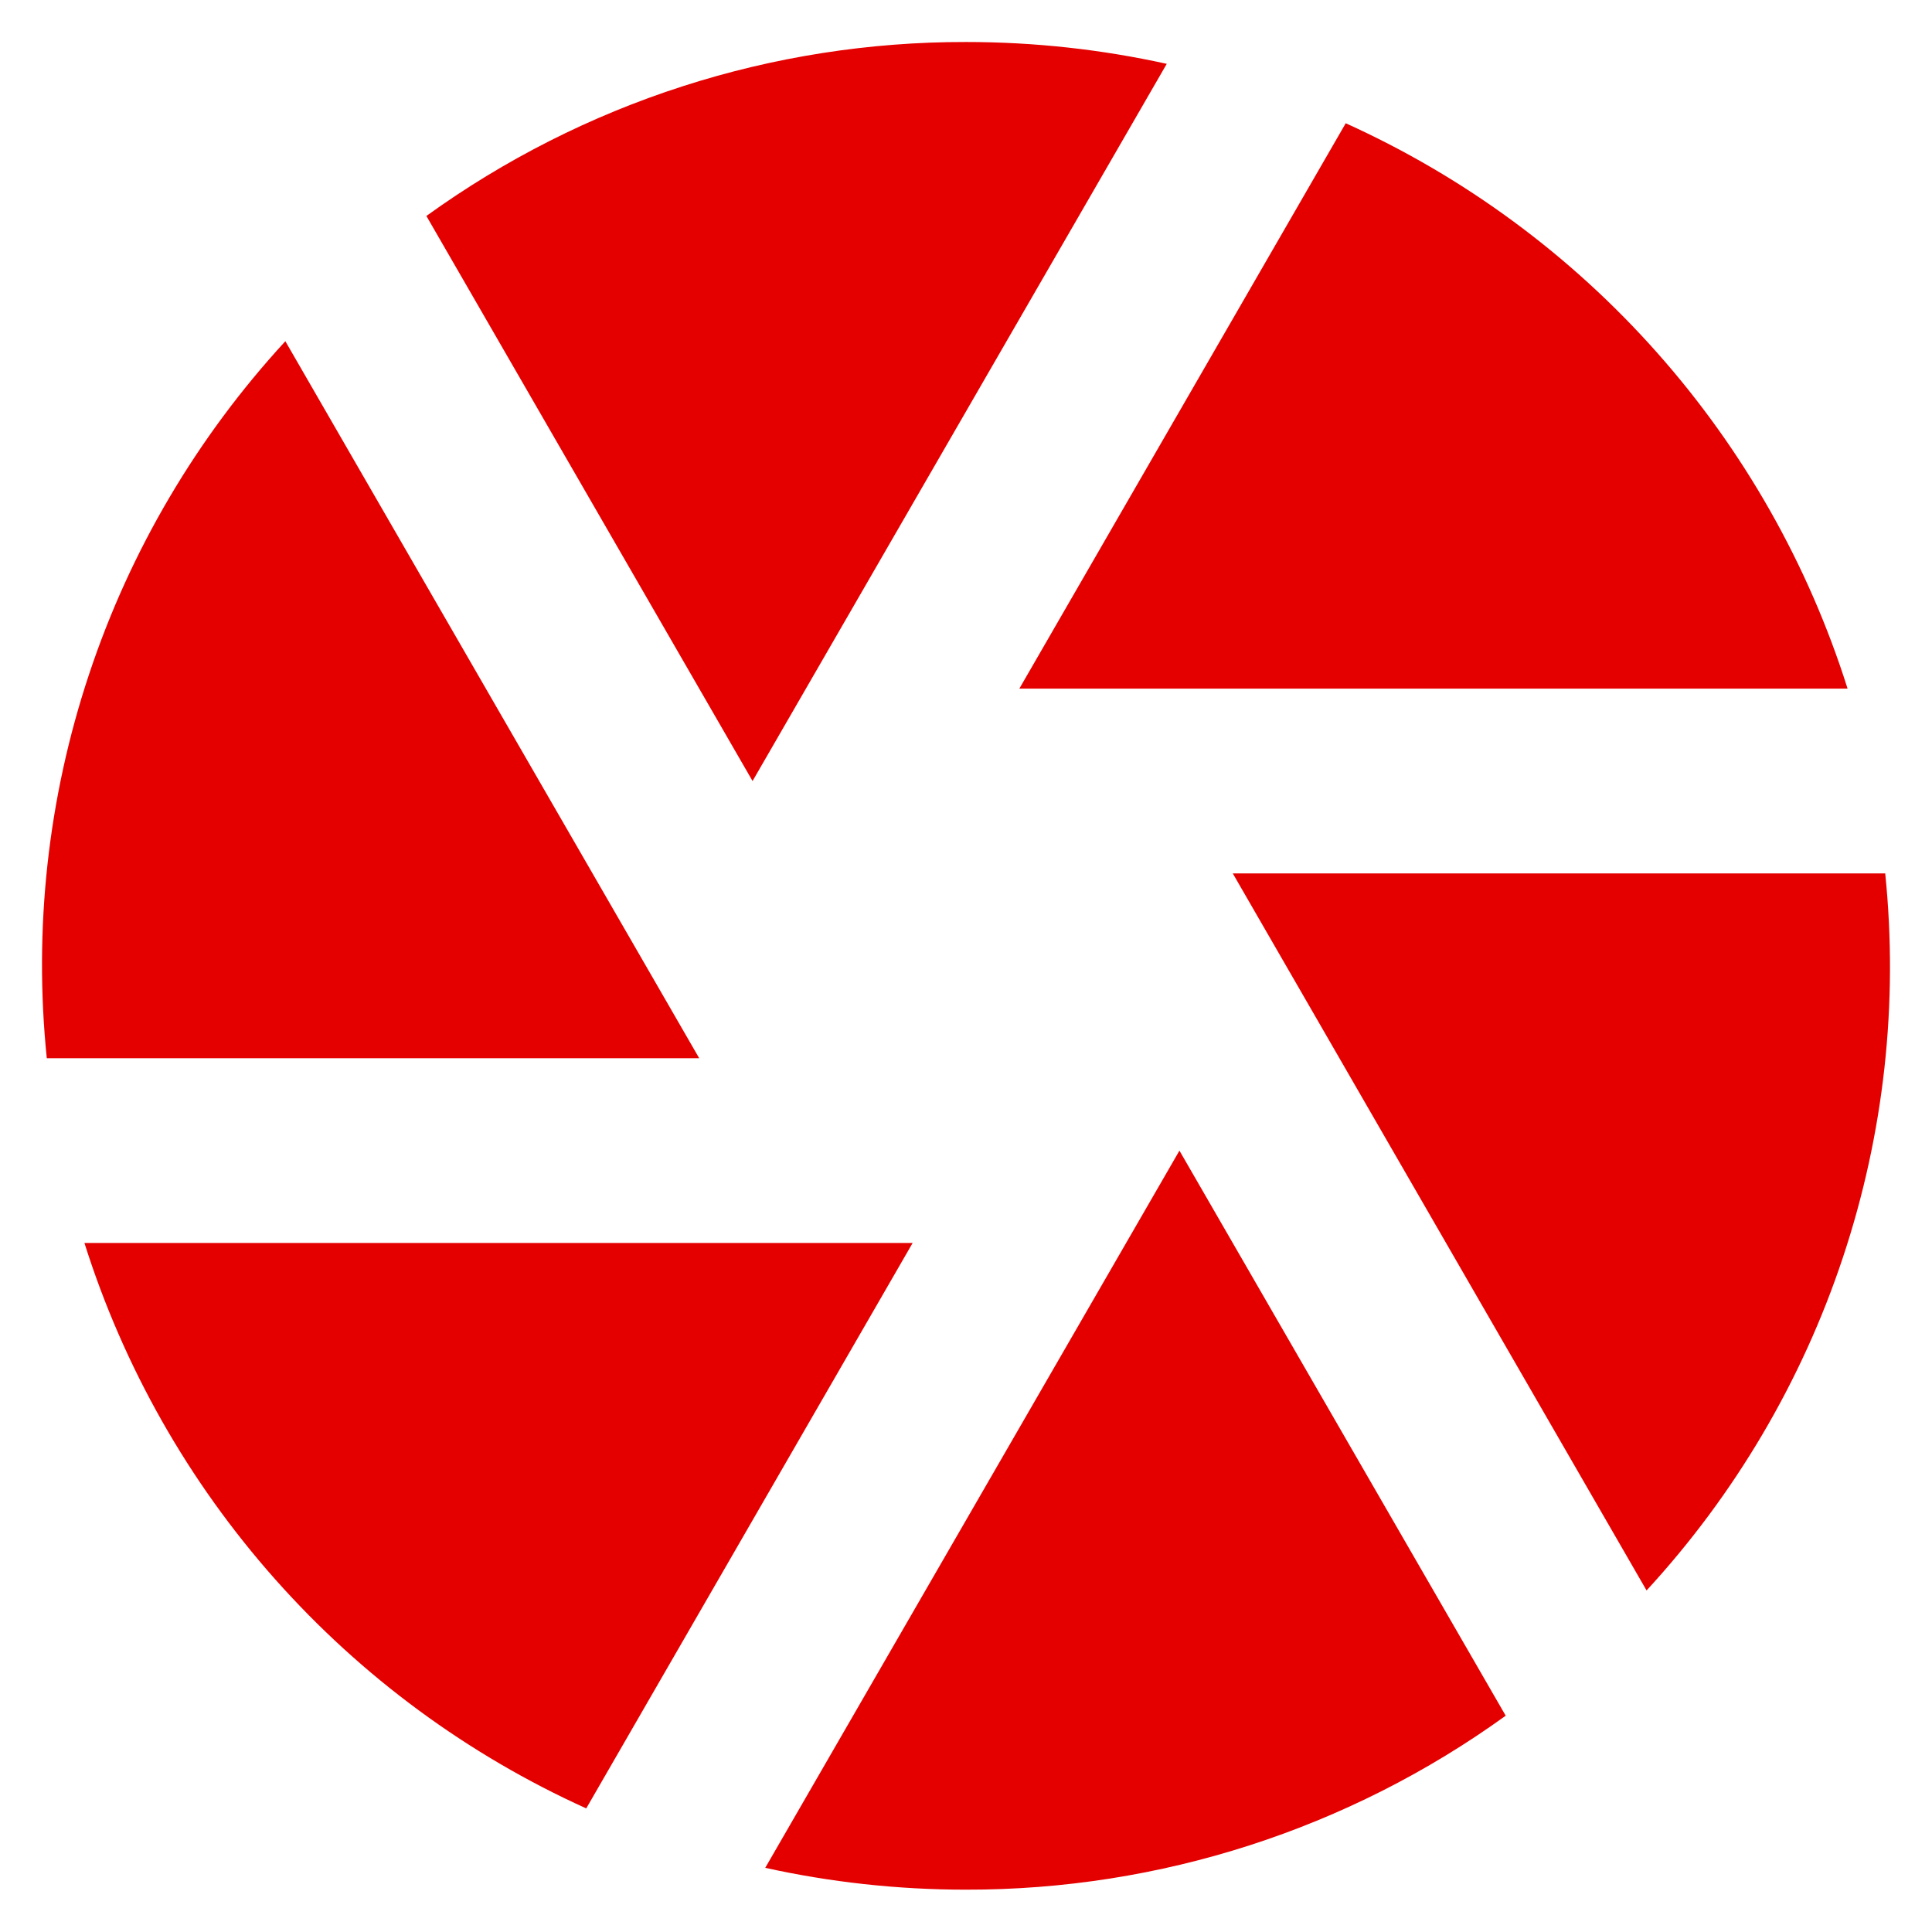 <svg width="23" height="23" viewBox="0 0 23 23" fill="none" xmlns="http://www.w3.org/2000/svg">
<g clip-path="url(#clip0_4848_2866)">
<path d="M9.11 22.236L14.041 13.698L17.925 20.425C16.055 21.775 13.806 22.5 11.5 22.496C10.68 22.496 9.88 22.406 9.11 22.236ZM6.98 21.529C5.567 20.89 4.304 19.96 3.275 18.8C2.245 17.64 1.472 16.276 1.005 14.797H10.865L6.98 21.527V21.529ZM0.557 12.598C0.399 11.055 0.571 9.496 1.061 8.025C1.55 6.553 2.347 5.203 3.397 4.062L8.324 12.598H0.557ZM5.076 2.571C6.946 1.221 9.194 0.496 11.5 0.5C12.32 0.5 13.12 0.59 13.89 0.76L8.959 9.298L5.076 2.571ZM16.02 1.467C17.433 2.106 18.696 3.036 19.725 4.196C20.755 5.356 21.528 6.719 21.995 8.198H12.135L16.02 1.468V1.467ZM22.443 10.398C22.601 11.941 22.429 13.499 21.939 14.971C21.45 16.442 20.653 17.793 19.602 18.934L14.676 10.398H22.446H22.443Z" fill="#E50000"/>
</g>
<defs>
<clipPath id="clip0_4848_2866">
<rect width="22" height="22" fill="white" transform="translate(0.5 0.5)"/>
</clipPath>
</defs>
</svg>
